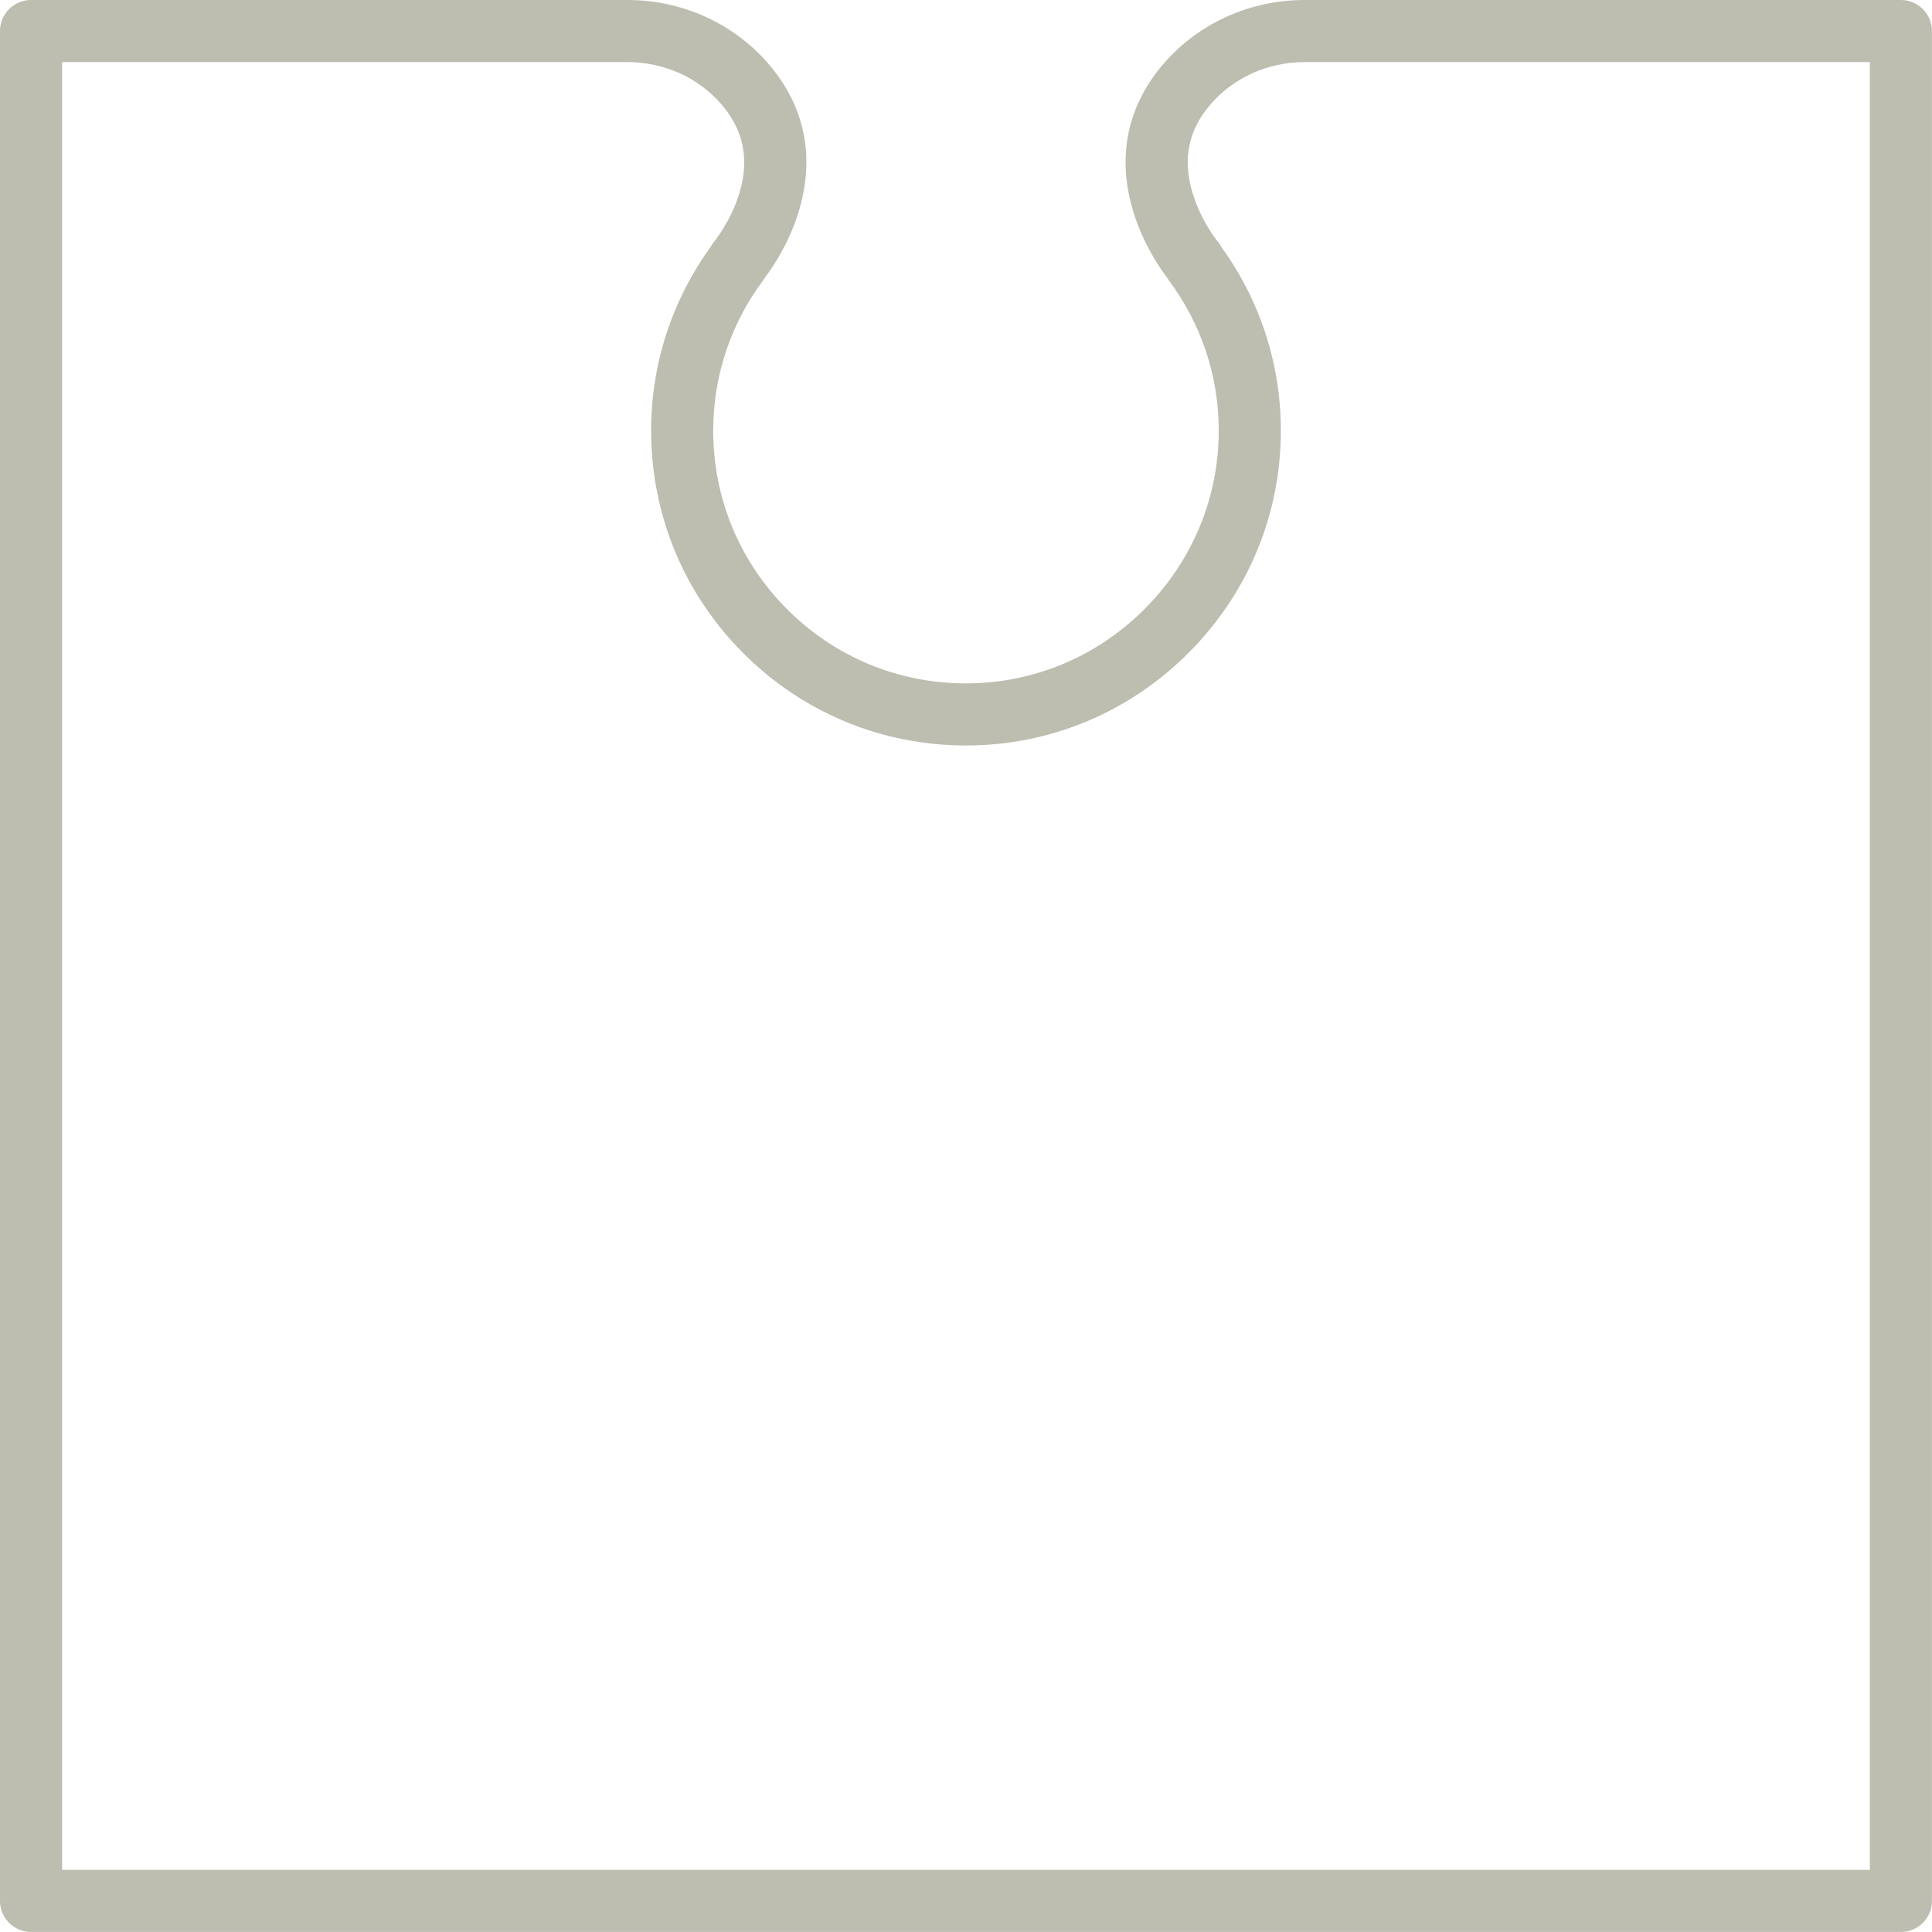 <?xml version="1.0" encoding="UTF-8" standalone="no"?><svg xmlns="http://www.w3.org/2000/svg" xmlns:xlink="http://www.w3.org/1999/xlink" data-name="Слой 2" fill="#000000" height="1057.8" preserveAspectRatio="xMidYMid meet" version="1" viewBox="0.0 0.0 1057.8 1057.8" width="1057.8" zoomAndPan="magnify"><g data-name="Слой 1" id="change1_1"><path d="M1040.78,1057.78H17c-9.39,0-17-7.61-17-17V17C0,7.61,7.61,0,17,0H343.49c29.64,0,57.6,12.51,76.71,34.32,20.58,23.48,26.39,51.98,16.82,82.41-5.41,17.21-14.24,30.02-18.16,35.17-.32,.55-.67,1.09-1.06,1.61-17.87,24.08-27.31,52.53-27.31,82.26,0,37.07,14.47,71.89,40.73,98.06,26.13,26.03,60.79,40.34,97.66,40.34,.19,0,.38,0,.57,0,36.8-.15,71.46-14.74,97.58-41.09,26.12-26.35,40.42-61.13,40.25-97.94-.13-29.51-9.58-57.74-27.31-81.63-.39-.52-.74-1.06-1.06-1.61-3.92-5.16-12.74-17.97-18.15-35.17-9.58-30.43-3.76-58.93,16.82-82.41C656.69,12.51,684.65,0,714.28,0h326.49c9.39,0,17,7.61,17,17v1023.78c0,9.39-7.61,17-17,17ZM34,1023.78H1023.78V34h-309.49c-19.84,0-38.48,8.28-51.14,22.72-12.48,14.25-15.83,30.24-10.23,48.91,4.63,15.44,13.82,26.66,13.91,26.77,.79,.94,1.47,1.95,2.03,3.01,21.06,29.29,32.27,63.66,32.43,99.58,.21,45.89-17.59,89.23-50.1,122.02-32.52,32.8-75.7,50.97-121.59,51.15-.23,0-.47,0-.71,0-45.92,0-89.1-17.83-121.65-50.25-32.72-32.59-50.74-75.97-50.74-122.15,0-36.24,11.23-70.91,32.49-100.45,.56-1.05,1.23-2.05,2.01-2.98,.04-.05,9.23-11.27,13.86-26.71,5.6-18.66,2.25-34.66-10.23-48.91-12.66-14.44-31.29-22.72-51.14-22.72H34V1023.78Z" fill="#bdbdb0"/></g></svg>